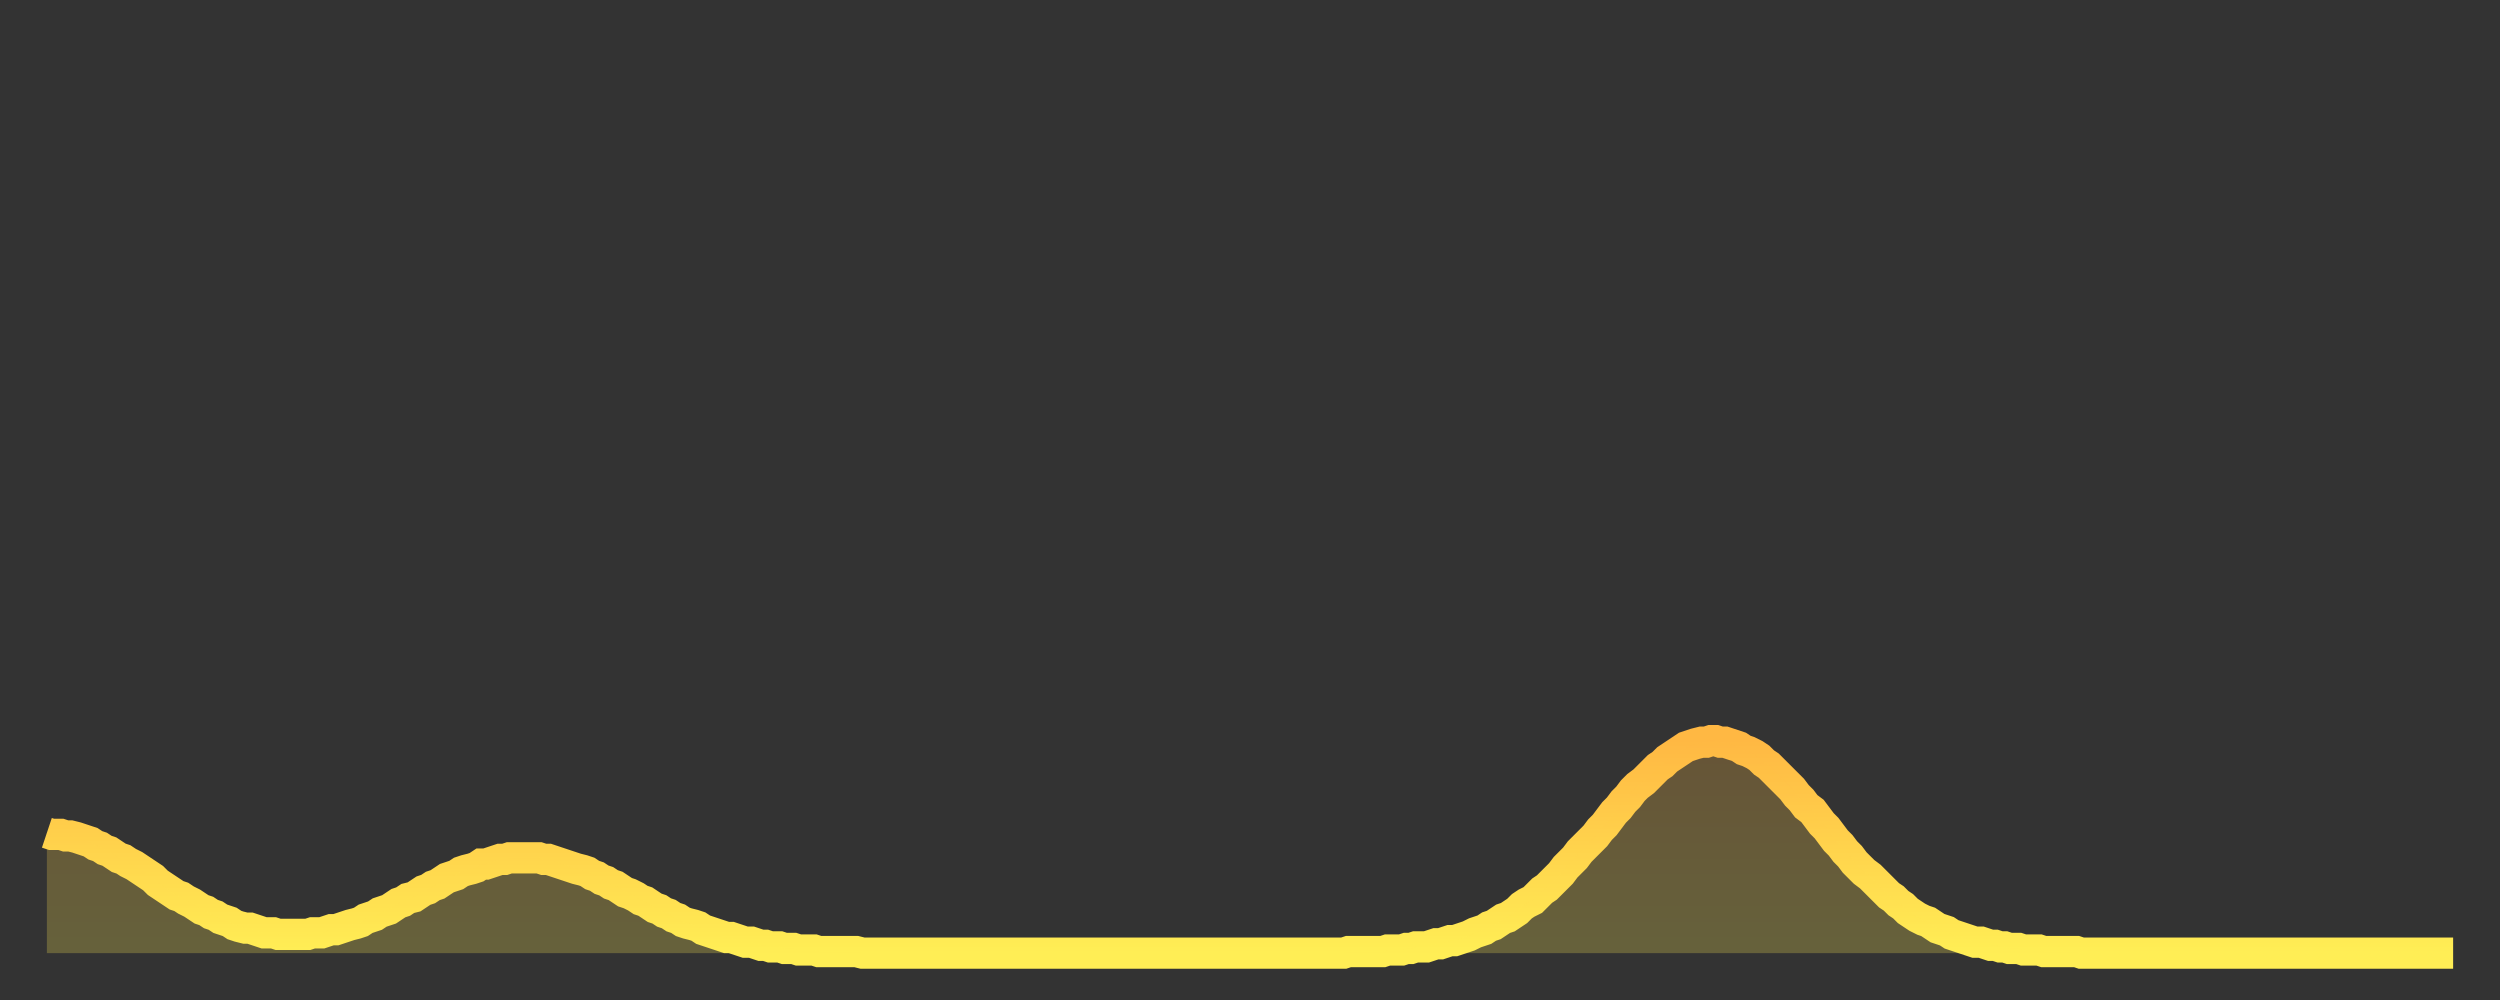 <?xml version="1.0" encoding="utf-8" ?>
<svg baseProfile="full" height="64" version="1.1" width="160" xmlns="http://www.w3.org/2000/svg" xmlns:ev="http://www.w3.org/2001/xml-events" xmlns:xlink="http://www.w3.org/1999/xlink"><rect width="100%" height="100%" fill="#333333" stroke="none"/><defs><linearGradient id="id1260718" x1="0" x2="0" y1="0" y2="1"><stop offset="0%" stop-color="#ffb843" /><stop offset="50%" stop-color="#ffd34c" /><stop offset="100%" stop-color="#ffee55" /></linearGradient></defs><g transform="translate(3,3)"><g><path d="M 0.0 50.3 0.3 50.4 0.6 50.4 0.9 50.4 1.2 50.5 1.5 50.5 1.9 50.6 2.2 50.7 2.5 50.8 2.8 50.9 3.1 51.1 3.4 51.2 3.7 51.4 4.0 51.5 4.3 51.7 4.6 51.9 4.9 52.0 5.2 52.2 5.6 52.4 5.9 52.6 6.2 52.8 6.5 53.0 6.8 53.2 7.1 53.5 7.4 53.7 7.7 53.9 8.0 54.1 8.3 54.3 8.6 54.4 8.9 54.6 9.3 54.8 9.6 55.0 9.9 55.2 10.2 55.3 10.5 55.5 10.8 55.6 11.1 55.8 11.4 55.9 11.7 56.0 12.0 56.2 12.3 56.3 12.7 56.4 13.0 56.4 13.3 56.5 13.6 56.6 13.9 56.7 14.2 56.7 14.5 56.7 14.8 56.8 15.1 56.8 15.4 56.8 15.7 56.8 16.0 56.8 16.4 56.8 16.7 56.8 17.0 56.7 17.3 56.7 17.6 56.7 17.9 56.6 18.2 56.5 18.5 56.5 18.8 56.4 19.1 56.3 19.4 56.2 19.8 56.1 20.1 56.0 20.4 55.8 20.7 55.7 21.0 55.6 21.3 55.4 21.6 55.3 21.9 55.2 22.2 55.0 22.5 54.8 22.8 54.7 23.1 54.5 23.5 54.4 23.8 54.2 24.1 54.0 24.4 53.9 24.7 53.7 25.0 53.6 25.3 53.4 25.6 53.2 25.9 53.1 26.2 53.0 26.5 52.8 26.8 52.7 27.2 52.6 27.5 52.5 27.8 52.3 28.1 52.3 28.4 52.2 28.7 52.1 29.0 52.0 29.3 52.0 29.6 51.9 29.9 51.9 30.2 51.9 30.6 51.9 30.9 51.9 31.2 51.9 31.5 51.9 31.8 52.0 32.1 52.0 32.4 52.1 32.7 52.2 33.0 52.3 33.3 52.4 33.6 52.5 33.9 52.6 34.3 52.7 34.6 52.8 34.9 53.0 35.2 53.1 35.5 53.3 35.8 53.4 36.1 53.6 36.4 53.7 36.7 53.9 37.0 54.1 37.3 54.2 37.7 54.4 38.0 54.6 38.3 54.7 38.6 54.9 38.9 55.1 39.2 55.2 39.5 55.4 39.8 55.5 40.1 55.7 40.4 55.8 40.7 56.0 41.0 56.1 41.4 56.2 41.7 56.3 42.0 56.5 42.3 56.6 42.6 56.7 42.9 56.8 43.2 56.9 43.5 57.0 43.8 57.0 44.1 57.1 44.4 57.2 44.7 57.3 45.1 57.3 45.4 57.4 45.7 57.5 46.0 57.5 46.3 57.6 46.6 57.6 46.9 57.6 47.2 57.7 47.5 57.7 47.8 57.7 48.1 57.8 48.5 57.8 48.8 57.8 49.1 57.8 49.4 57.9 49.7 57.9 50.0 57.9 50.3 57.9 50.6 57.9 50.9 57.9 51.2 57.9 51.5 57.9 51.8 57.9 52.2 58.0 52.5 58.0 52.8 58.0 53.1 58.0 53.4 58.0 53.7 58.0 54.0 58.0 54.3 58.0 54.6 58.0 54.9 58.0 55.2 58.0 55.6 58.0 55.9 58.0 56.2 58.0 56.5 58.0 56.8 58.0 57.1 58.0 57.4 58.0 57.7 58.0 58.0 58.0 58.3 58.0 58.6 58.0 58.9 58.0 59.3 58.0 59.6 58.0 59.9 58.0 60.2 58.0 60.5 58.0 60.8 58.0 61.1 58.0 61.4 58.0 61.7 58.0 62.0 58.0 62.3 58.0 62.6 58.0 63.0 58.0 63.3 58.0 63.6 58.0 63.9 58.0 64.2 58.0 64.5 58.0 64.8 58.0 65.1 58.0 65.4 58.0 65.7 58.0 66.0 58.0 66.4 58.0 66.7 58.0 67.0 58.0 67.3 58.0 67.6 58.0 67.9 58.0 68.2 58.0 68.5 58.0 68.8 58.0 69.1 58.0 69.4 58.0 69.7 58.0 70.1 58.0 70.4 58.0 70.7 58.0 71.0 58.0 71.3 58.0 71.6 58.0 71.9 58.0 72.2 58.0 72.5 58.0 72.8 58.0 73.1 58.0 73.5 58.0 73.8 58.0 74.1 58.0 74.4 58.0 74.7 58.0 75.0 58.0 75.3 58.0 75.6 58.0 75.9 58.0 76.2 58.0 76.5 58.0 76.8 58.0 77.2 58.0 77.5 58.0 77.8 58.0 78.1 58.0 78.4 58.0 78.7 58.0 79.0 58.0 79.3 58.0 79.6 58.0 79.9 58.0 80.2 58.0 80.5 58.0 80.9 58.0 81.2 58.0 81.5 58.0 81.8 58.0 82.1 58.0 82.4 58.0 82.7 58.0 83.0 58.0 83.3 57.9 83.6 57.9 83.9 57.9 84.3 57.9 84.6 57.9 84.9 57.9 85.2 57.9 85.5 57.9 85.8 57.8 86.1 57.8 86.4 57.8 86.7 57.8 87.0 57.7 87.3 57.7 87.6 57.6 88.0 57.6 88.3 57.6 88.6 57.5 88.9 57.4 89.2 57.4 89.5 57.3 89.8 57.2 90.1 57.2 90.4 57.1 90.7 57.0 91.0 56.9 91.4 56.7 91.7 56.6 92.0 56.5 92.3 56.3 92.6 56.2 92.9 56.0 93.2 55.8 93.5 55.7 93.8 55.5 94.1 55.3 94.4 55.0 94.7 54.8 95.1 54.6 95.4 54.3 95.7 54.0 96.0 53.8 96.3 53.5 96.6 53.2 96.9 52.9 97.2 52.5 97.5 52.2 97.8 51.9 98.1 51.5 98.4 51.2 98.8 50.8 99.1 50.5 99.4 50.1 99.7 49.8 100.0 49.4 100.3 49.0 100.6 48.7 100.9 48.3 101.2 48.0 101.5 47.6 101.8 47.3 102.2 47.0 102.5 46.7 102.8 46.4 103.1 46.1 103.4 45.9 103.7 45.6 104.0 45.4 104.3 45.2 104.6 45.0 104.9 44.8 105.2 44.7 105.5 44.6 105.9 44.5 106.2 44.5 106.5 44.4 106.8 44.4 107.1 44.5 107.4 44.5 107.7 44.6 108.0 44.7 108.3 44.8 108.6 45.0 108.9 45.1 109.3 45.3 109.6 45.5 109.9 45.8 110.2 46.0 110.5 46.3 110.8 46.6 111.1 46.9 111.4 47.2 111.7 47.5 112.0 47.9 112.3 48.2 112.6 48.6 113.0 48.9 113.3 49.3 113.6 49.7 113.9 50.0 114.2 50.4 114.5 50.8 114.8 51.1 115.1 51.5 115.4 51.8 115.7 52.2 116.0 52.5 116.3 52.8 116.7 53.1 117.0 53.4 117.3 53.7 117.6 54.0 117.9 54.3 118.2 54.5 118.5 54.8 118.8 55.0 119.1 55.3 119.4 55.5 119.7 55.7 120.1 55.9 120.4 56.0 120.7 56.2 121.0 56.4 121.3 56.5 121.6 56.6 121.9 56.8 122.2 56.9 122.5 57.0 122.8 57.1 123.1 57.2 123.4 57.3 123.8 57.3 124.1 57.4 124.4 57.5 124.7 57.5 125.0 57.6 125.3 57.6 125.6 57.7 125.9 57.7 126.2 57.7 126.5 57.8 126.8 57.8 127.2 57.8 127.5 57.8 127.8 57.9 128.1 57.9 128.4 57.9 128.7 57.9 129.0 57.9 129.3 57.9 129.6 57.9 129.9 57.9 130.2 58.0 130.5 58.0 130.9 58.0 131.2 58.0 131.5 58.0 131.8 58.0 132.1 58.0 132.4 58.0 132.7 58.0 133.0 58.0 133.3 58.0 133.6 58.0 133.9 58.0 134.2 58.0 134.6 58.0 134.9 58.0 135.2 58.0 135.5 58.0 135.8 58.0 136.1 58.0 136.4 58.0 136.7 58.0 137.0 58.0 137.3 58.0 137.6 58.0 138.0 58.0 138.3 58.0 138.6 58.0 138.9 58.0 139.2 58.0 139.5 58.0 139.8 58.0 140.1 58.0 140.4 58.0 140.7 58.0 141.0 58.0 141.3 58.0 141.7 58.0 142.0 58.0 142.3 58.0 142.6 58.0 142.9 58.0 143.2 58.0 143.5 58.0 143.8 58.0 144.1 58.0 144.4 58.0 144.7 58.0 145.1 58.0 145.4 58.0 145.7 58.0 146.0 58.0 146.3 58.0 146.6 58.0 146.9 58.0 147.2 58.0 147.5 58.0 147.8 58.0 148.1 58.0 148.4 58.0 148.8 58.0 149.1 58.0 149.4 58.0 149.7 58.0 150.0 58.0 150.3 58.0 150.6 58.0 150.9 58.0 151.2 58.0 151.5 58.0 151.8 58.0 152.1 58.0 152.5 58.0 152.8 58.0 153.1 58.0 153.4 58.0 153.7 58.0 154.0 58.0" fill="none" id="graph-curve" opacity="1" stroke="url(#id1260718)" stroke-width="2" /><path d="M 0 58 L 0.0 50.3 0.3 50.4 0.6 50.4 0.9 50.4 1.2 50.5 1.5 50.5 1.9 50.6 2.2 50.7 2.5 50.8 2.8 50.9 3.1 51.1 3.4 51.2 3.7 51.4 4.0 51.5 4.3 51.7 4.6 51.9 4.9 52.0 5.2 52.2 5.6 52.4 5.9 52.6 6.2 52.8 6.5 53.0 6.8 53.2 7.1 53.5 7.4 53.7 7.7 53.9 8.0 54.1 8.3 54.3 8.6 54.4 8.9 54.6 9.3 54.8 9.6 55.0 9.9 55.2 10.2 55.3 10.5 55.5 10.8 55.6 11.1 55.8 11.4 55.9 11.7 56.0 12.0 56.2 12.3 56.3 12.7 56.4 13.0 56.4 13.3 56.5 13.6 56.6 13.9 56.7 14.2 56.7 14.5 56.7 14.8 56.8 15.1 56.8 15.4 56.8 15.7 56.8 16.0 56.8 16.4 56.8 16.7 56.8 17.0 56.7 17.3 56.7 17.6 56.7 17.9 56.6 18.2 56.5 18.5 56.5 18.8 56.4 19.1 56.3 19.4 56.2 19.8 56.1 20.1 56.0 20.4 55.8 20.7 55.7 21.0 55.6 21.3 55.4 21.6 55.3 21.9 55.2 22.2 55.0 22.5 54.8 22.8 54.7 23.1 54.5 23.5 54.4 23.8 54.2 24.1 54.0 24.4 53.9 24.7 53.7 25.0 53.6 25.3 53.4 25.6 53.2 25.9 53.1 26.2 53.0 26.5 52.8 26.8 52.7 27.2 52.6 27.5 52.5 27.8 52.3 28.1 52.3 28.4 52.2 28.7 52.1 29.0 52.0 29.3 52.0 29.6 51.9 29.9 51.9 30.2 51.9 30.6 51.9 30.9 51.9 31.2 51.9 31.5 51.9 31.8 52.0 32.1 52.0 32.4 52.1 32.7 52.2 33.0 52.3 33.3 52.4 33.6 52.5 33.9 52.6 34.3 52.7 34.6 52.8 34.9 53.0 35.2 53.1 35.5 53.3 35.8 53.4 36.1 53.6 36.4 53.7 36.7 53.9 37.0 54.1 37.3 54.2 37.7 54.4 38.0 54.6 38.3 54.7 38.6 54.9 38.9 55.1 39.2 55.2 39.5 55.4 39.8 55.5 40.1 55.7 40.4 55.8 40.7 56.0 41.0 56.1 41.4 56.2 41.7 56.3 42.0 56.5 42.3 56.6 42.6 56.7 42.9 56.8 43.2 56.9 43.5 57.0 43.8 57.0 44.1 57.1 44.4 57.2 44.7 57.3 45.1 57.3 45.4 57.4 45.7 57.5 46.0 57.5 46.3 57.6 46.6 57.6 46.9 57.6 47.2 57.7 47.5 57.7 47.8 57.7 48.1 57.8 48.5 57.8 48.8 57.8 49.1 57.8 49.4 57.9 49.7 57.9 50.0 57.9 50.3 57.9 50.6 57.9 50.9 57.9 51.2 57.9 51.5 57.9 51.8 57.9 52.2 58.0 52.5 58.0 52.8 58.0 53.1 58.0 53.4 58.0 53.7 58.0 54.0 58.0 54.3 58.0 54.6 58.0 54.9 58.0 55.2 58.0 55.6 58.0 55.9 58.0 56.2 58.0 56.5 58.0 56.8 58.0 57.1 58.0 57.4 58.0 57.7 58.0 58.0 58.0 58.3 58.0 58.6 58.0 58.9 58.0 59.3 58.0 59.6 58.0 59.9 58.0 60.2 58.0 60.5 58.0 60.8 58.0 61.1 58.0 61.4 58.0 61.7 58.0 62.0 58.0 62.3 58.0 62.6 58.0 63.0 58.0 63.3 58.0 63.6 58.0 63.9 58.0 64.2 58.0 64.5 58.0 64.8 58.0 65.1 58.0 65.4 58.0 65.7 58.0 66.0 58.0 66.4 58.0 66.7 58.0 67.0 58.0 67.3 58.0 67.6 58.0 67.9 58.0 68.2 58.0 68.5 58.0 68.8 58.0 69.1 58.0 69.4 58.0 69.7 58.0 70.1 58.0 70.4 58.0 70.7 58.0 71.0 58.0 71.3 58.0 71.6 58.0 71.9 58.0 72.2 58.0 72.5 58.0 72.8 58.0 73.1 58.0 73.5 58.0 73.8 58.0 74.1 58.0 74.4 58.0 74.7 58.0 75.0 58.0 75.3 58.0 75.6 58.0 75.9 58.0 76.2 58.0 76.5 58.0 76.8 58.0 77.2 58.0 77.5 58.0 77.8 58.0 78.1 58.0 78.4 58.0 78.7 58.0 79.0 58.0 79.3 58.0 79.6 58.0 79.9 58.0 80.2 58.0 80.5 58.0 80.9 58.0 81.2 58.0 81.5 58.0 81.8 58.0 82.1 58.0 82.4 58.0 82.7 58.0 83.0 58.0 83.3 57.9 83.6 57.9 83.9 57.9 84.3 57.9 84.6 57.9 84.9 57.9 85.2 57.9 85.5 57.9 85.8 57.8 86.1 57.8 86.4 57.8 86.7 57.8 87.0 57.7 87.3 57.7 87.6 57.6 88.0 57.6 88.3 57.6 88.6 57.5 88.9 57.4 89.2 57.4 89.5 57.3 89.8 57.2 90.1 57.2 90.4 57.1 90.7 57.0 91.0 56.9 91.4 56.7 91.7 56.6 92.0 56.5 92.3 56.3 92.6 56.2 92.9 56.0 93.2 55.8 93.5 55.7 93.8 55.5 94.1 55.3 94.4 55.0 94.7 54.8 95.1 54.6 95.4 54.3 95.7 54.0 96.0 53.8 96.3 53.5 96.6 53.2 96.9 52.9 97.2 52.5 97.5 52.2 97.8 51.9 98.1 51.5 98.4 51.2 98.8 50.8 99.1 50.5 99.4 50.1 99.7 49.8 100.0 49.4 100.3 49.0 100.6 48.7 100.9 48.3 101.2 48.0 101.5 47.6 101.8 47.3 102.2 47.0 102.5 46.7 102.8 46.4 103.1 46.1 103.4 45.9 103.7 45.6 104.0 45.4 104.3 45.2 104.6 45.0 104.9 44.8 105.2 44.7 105.5 44.6 105.9 44.5 106.2 44.5 106.5 44.4 106.8 44.4 107.1 44.5 107.4 44.5 107.7 44.6 108.0 44.7 108.3 44.8 108.6 45.0 108.9 45.1 109.3 45.3 109.6 45.5 109.9 45.8 110.2 46.0 110.5 46.3 110.8 46.6 111.1 46.9 111.4 47.2 111.7 47.5 112.0 47.9 112.3 48.2 112.6 48.6 113.0 48.9 113.3 49.3 113.6 49.7 113.9 50.0 114.2 50.4 114.5 50.8 114.8 51.1 115.1 51.5 115.4 51.8 115.7 52.2 116.0 52.5 116.3 52.8 116.7 53.1 117.0 53.4 117.3 53.7 117.6 54.0 117.9 54.3 118.2 54.5 118.5 54.8 118.8 55.0 119.1 55.3 119.4 55.5 119.7 55.7 120.1 55.9 120.4 56.0 120.7 56.2 121.0 56.4 121.3 56.5 121.6 56.6 121.9 56.8 122.2 56.9 122.5 57.0 122.8 57.1 123.1 57.2 123.4 57.3 123.8 57.3 124.1 57.4 124.4 57.5 124.7 57.5 125.0 57.6 125.3 57.6 125.6 57.7 125.9 57.7 126.2 57.7 126.5 57.8 126.8 57.8 127.2 57.8 127.5 57.8 127.8 57.9 128.1 57.9 128.4 57.9 128.7 57.9 129.0 57.9 129.3 57.9 129.6 57.9 129.9 57.9 130.2 58.0 130.5 58.0 130.9 58.0 131.2 58.0 131.5 58.0 131.8 58.0 132.1 58.0 132.4 58.0 132.7 58.0 133.0 58.0 133.3 58.0 133.6 58.0 133.9 58.0 134.2 58.0 134.6 58.0 134.9 58.0 135.2 58.0 135.5 58.0 135.8 58.0 136.1 58.0 136.4 58.0 136.7 58.0 137.0 58.0 137.3 58.0 137.6 58.0 138.0 58.0 138.3 58.0 138.6 58.0 138.9 58.0 139.2 58.0 139.5 58.0 139.8 58.0 140.1 58.0 140.4 58.0 140.7 58.0 141.0 58.0 141.3 58.0 141.7 58.0 142.0 58.0 142.3 58.0 142.6 58.0 142.9 58.0 143.2 58.0 143.5 58.0 143.8 58.0 144.1 58.0 144.4 58.0 144.7 58.0 145.1 58.0 145.4 58.0 145.7 58.0 146.0 58.0 146.3 58.0 146.6 58.0 146.9 58.0 147.2 58.0 147.5 58.0 147.8 58.0 148.1 58.0 148.4 58.0 148.8 58.0 149.1 58.0 149.4 58.0 149.7 58.0 150.0 58.0 150.3 58.0 150.6 58.0 150.9 58.0 151.2 58.0 151.5 58.0 151.8 58.0 152.1 58.0 152.5 58.0 152.8 58.0 153.1 58.0 153.4 58.0 153.7 58.0 154.0 58.0 154 58" fill="url(#id1260718)" fill-opacity=".25" id="graph-shadow" /></g></g></svg>